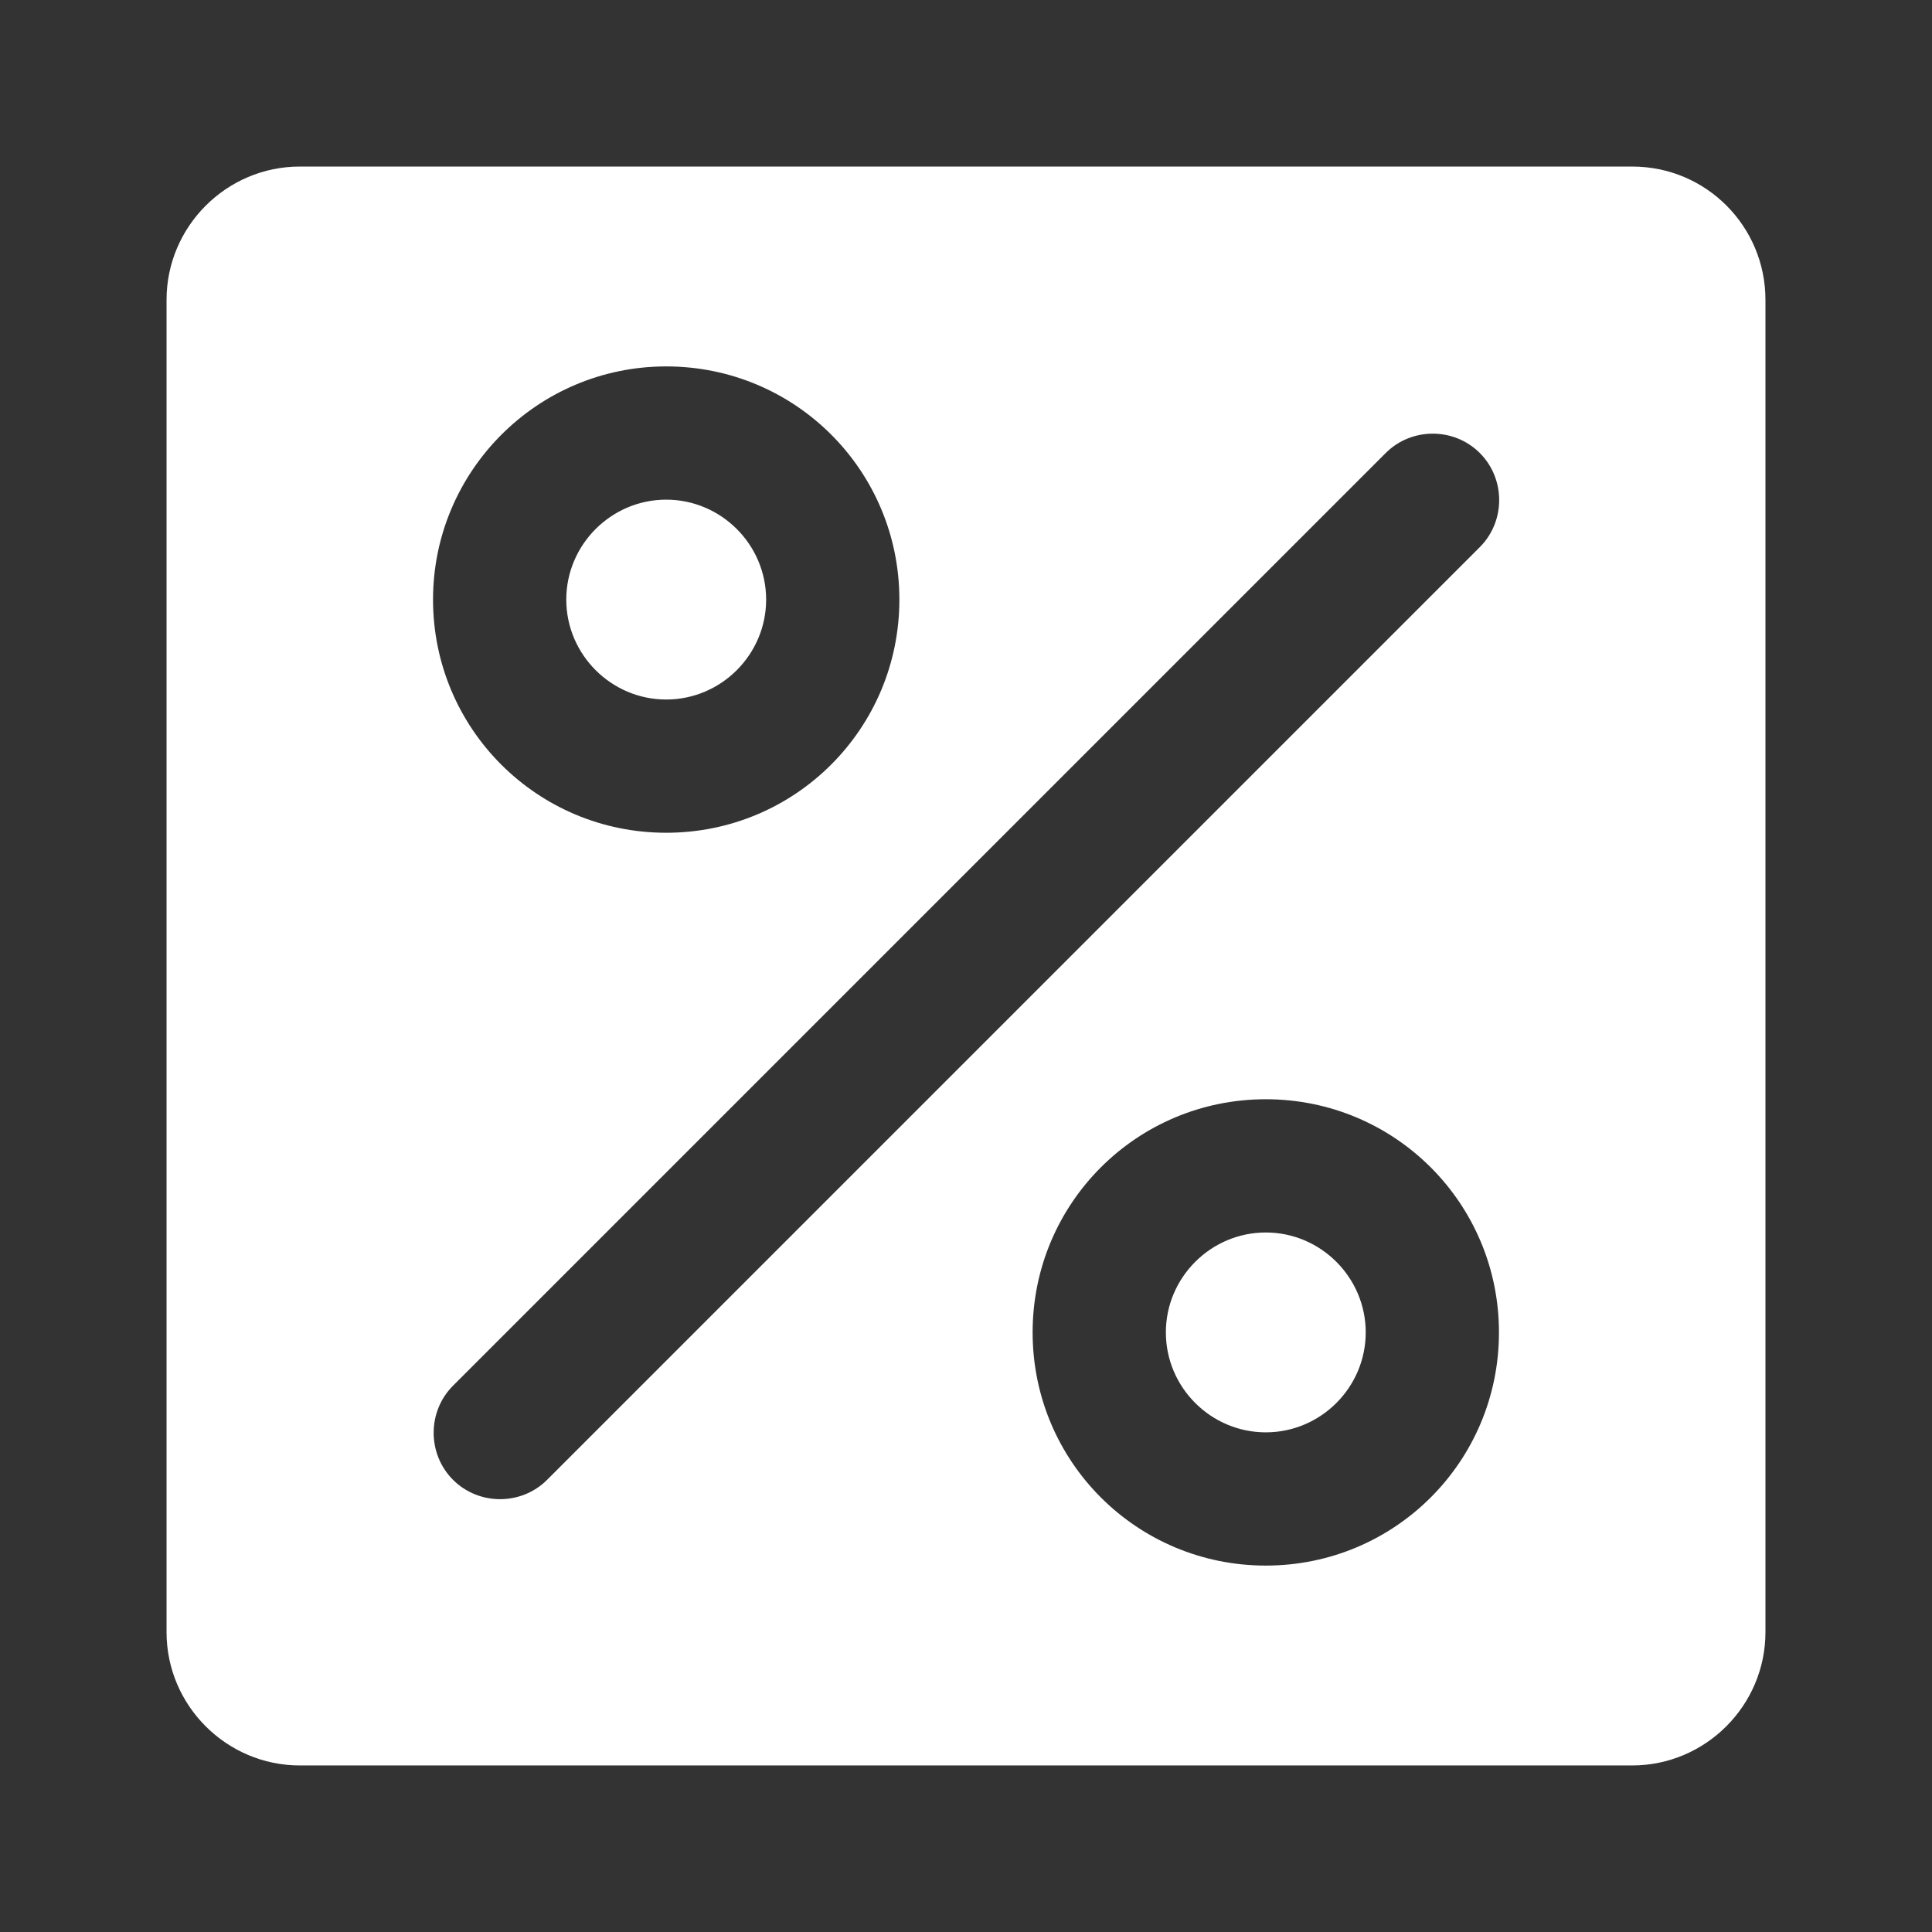 <svg xmlns="http://www.w3.org/2000/svg" xmlns:xlink="http://www.w3.org/1999/xlink" id="Layer_1" x="0px" y="0px" viewBox="0 0 232 232" style="enable-background:new 0 0 232 232;" xml:space="preserve"><rect x="0" y="0" width="232" height="232" fill="#333333" stroke="none"/><style type="text/css">	.st0{fill:#E94E33;}	.st1{fill:#217EFD;}	.st2{fill:#FFFFFF;}</style><g>	<path class="st2" d="M164,160c0,6.6-5.4,12-12,12s-12-5.4-12-12s5.4-12,12-12S164,153.4,164,160z M80,84c6.6,0,12-5.4,12-12  s-5.4-12-12-12s-12,5.4-12,12S73.4,84,80,84z M212,36v160c0,8.8-7.2,16-16,16H36c-8.8,0-16-7.2-16-16V36c0-8.8,7.2-16,16-16h160  C204.9,20,212,27.2,212,36z M52,72c0,15.5,12.5,28,28,28s28-12.5,28-28S95.5,44,80,44S52,56.6,52,72z M180,160  c0-15.5-12.5-28-28-28s-28,12.5-28,28s12.5,28,28,28S180,175.5,180,160L180,160z M177.7,54.4c-3.1-3.1-8.2-3.1-11.3,0c0,0,0,0,0,0  l-112,112c-3.1,3.1-3.1,8.2,0,11.3c3.1,3.1,8.2,3.1,11.3,0l112-112C180.8,62.6,180.8,57.5,177.7,54.4  C177.7,54.4,177.7,54.4,177.7,54.4z"></path></g></svg>